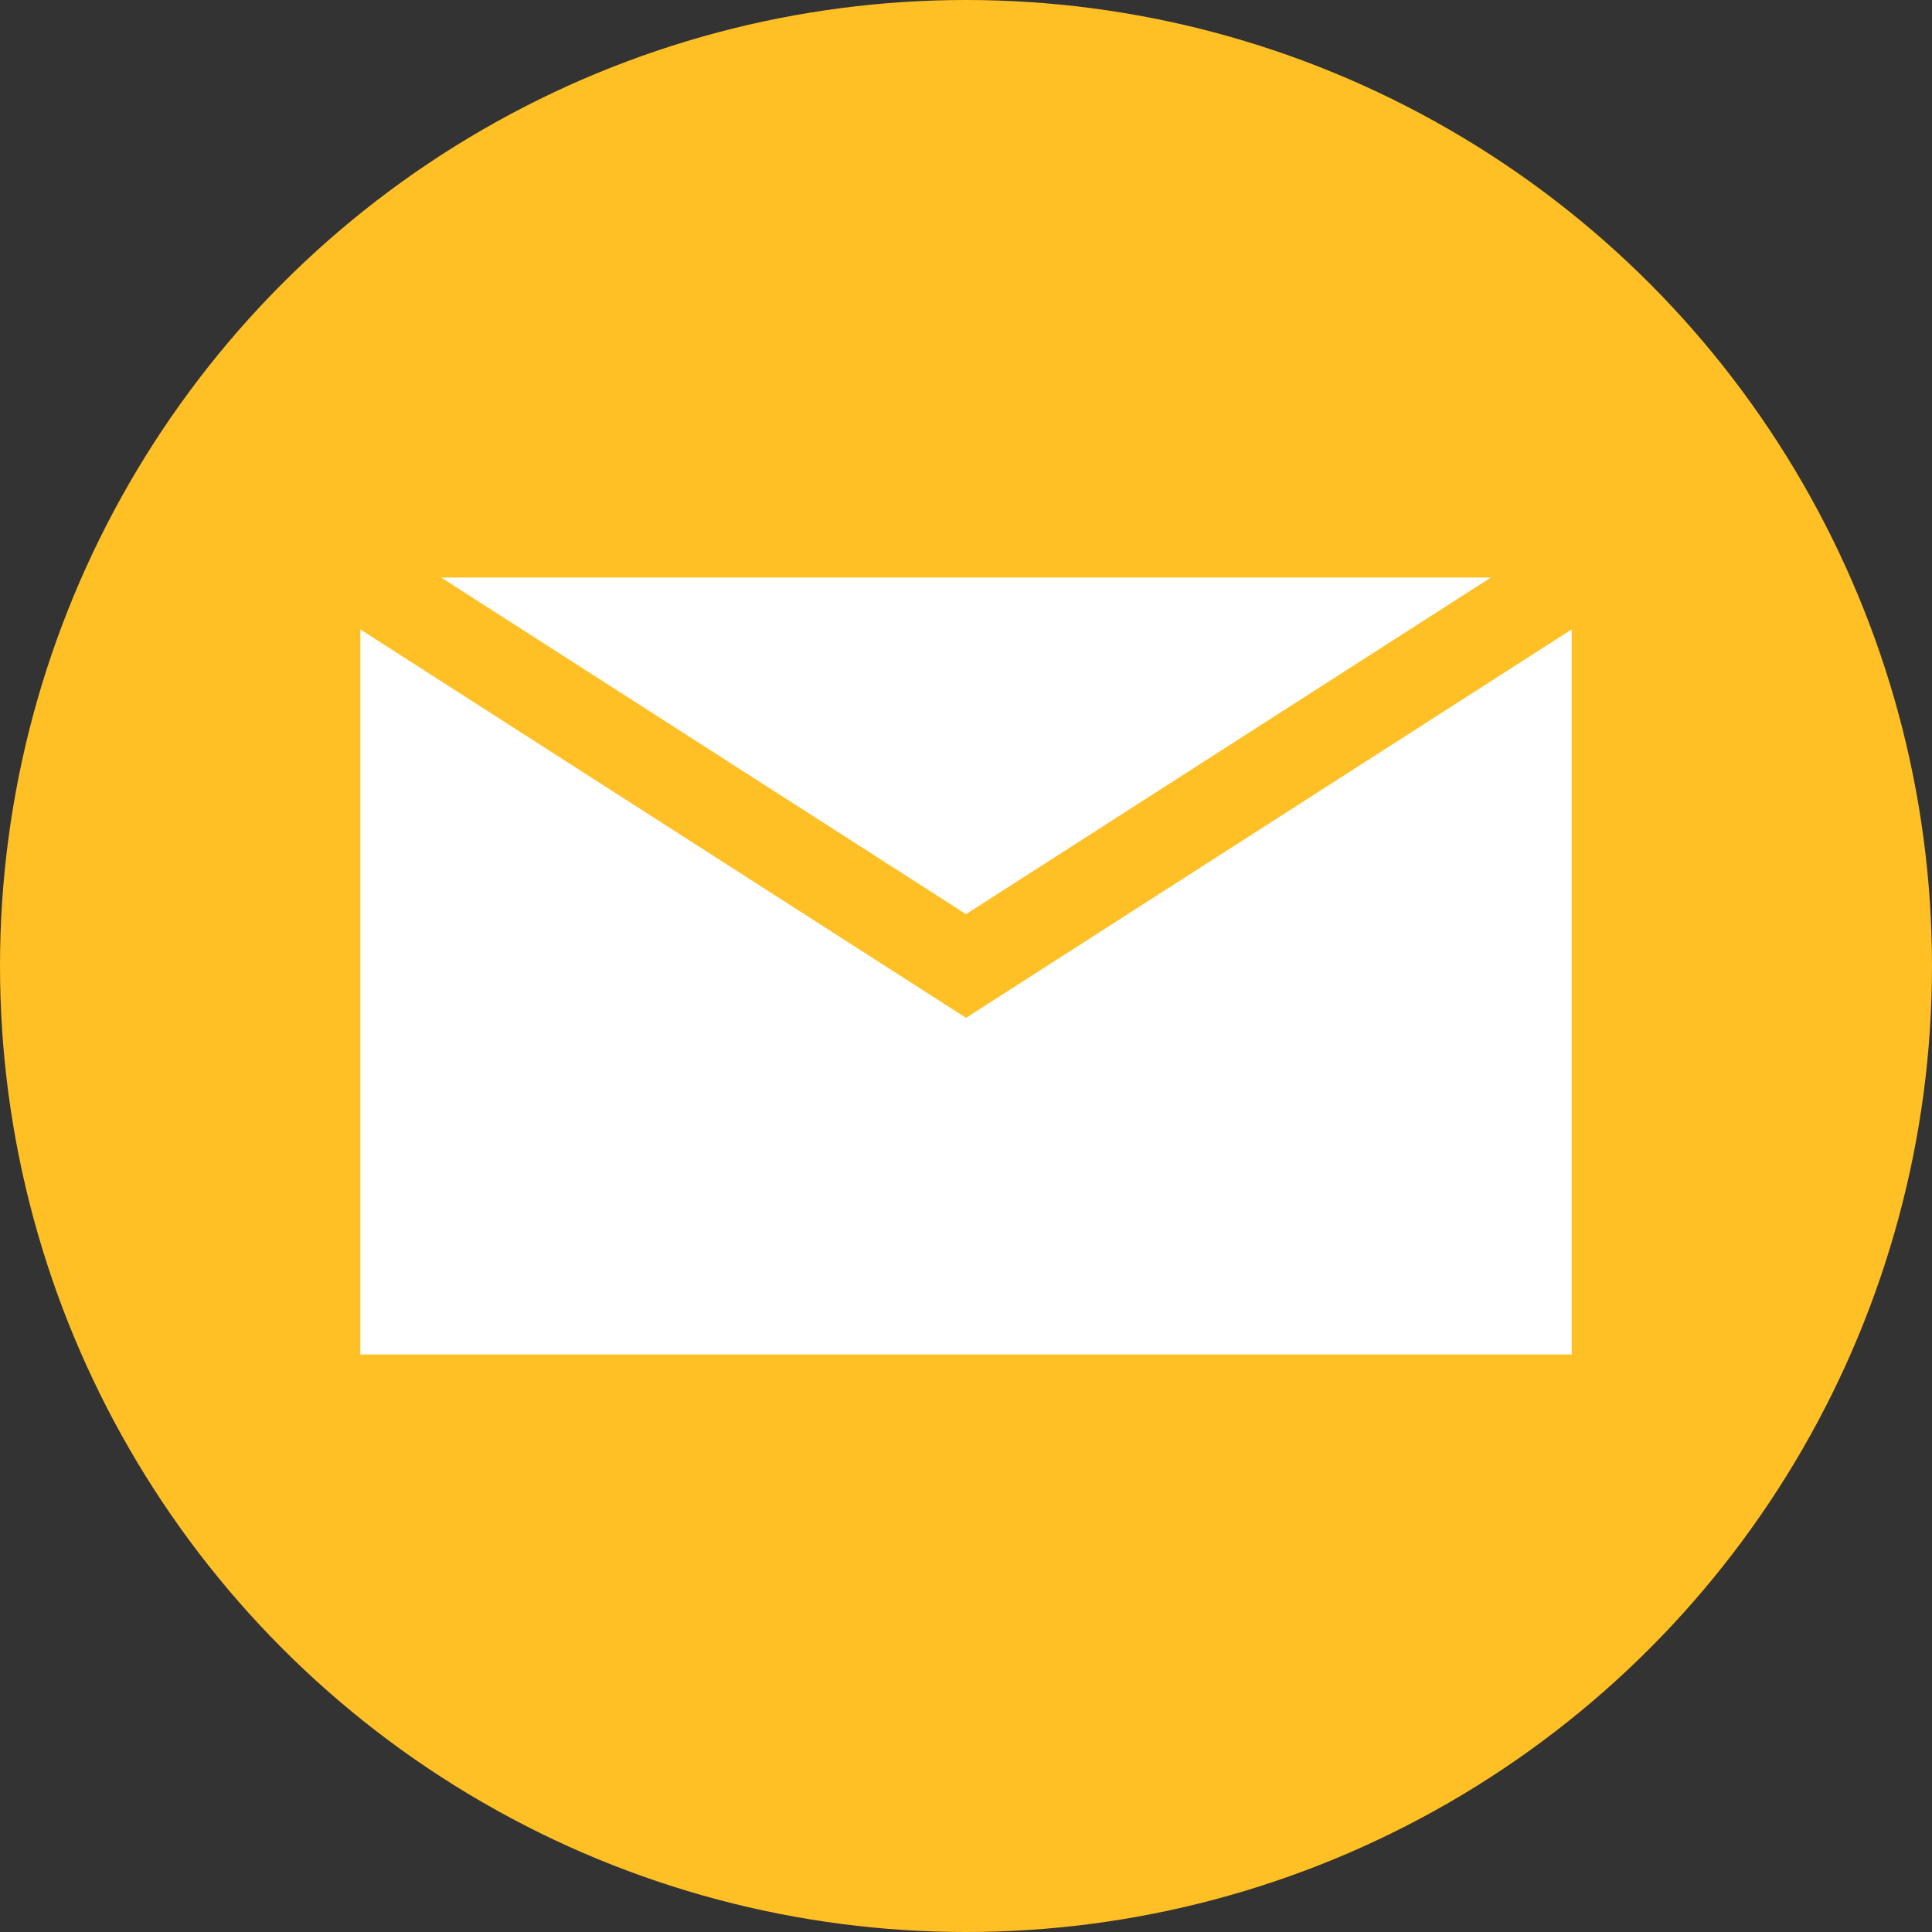   <svg xmlns="http://www.w3.org/2000/svg" viewBox="0 0 495.453 495.453">
   <rect x="0" y="0" width="495.453" height="495.453" fill="#333333" stroke="none"/>
   <g>
    <g>
     <circle cx="247.727" cy="247.727" r="247.727" style="fill:#ffc025;">
     </circle>
     <g>
      <polygon points="382.318 148.109 113.135 148.109 247.727 234.429 382.318 148.109" style="fill:#fff;">
      </polygon>
      <polygon points="92.402 148.109 92.402 148.109 92.402 148.11 92.402 148.109" style="fill:#fff;">
      </polygon>
      <polygon points="247.727 261.024 92.402 161.406 92.402 347.344 403.051 347.344 403.051 161.407 247.727 261.024" style="fill:#fff;">
      </polygon>
     </g>
    </g>
   </g>
  </svg>
